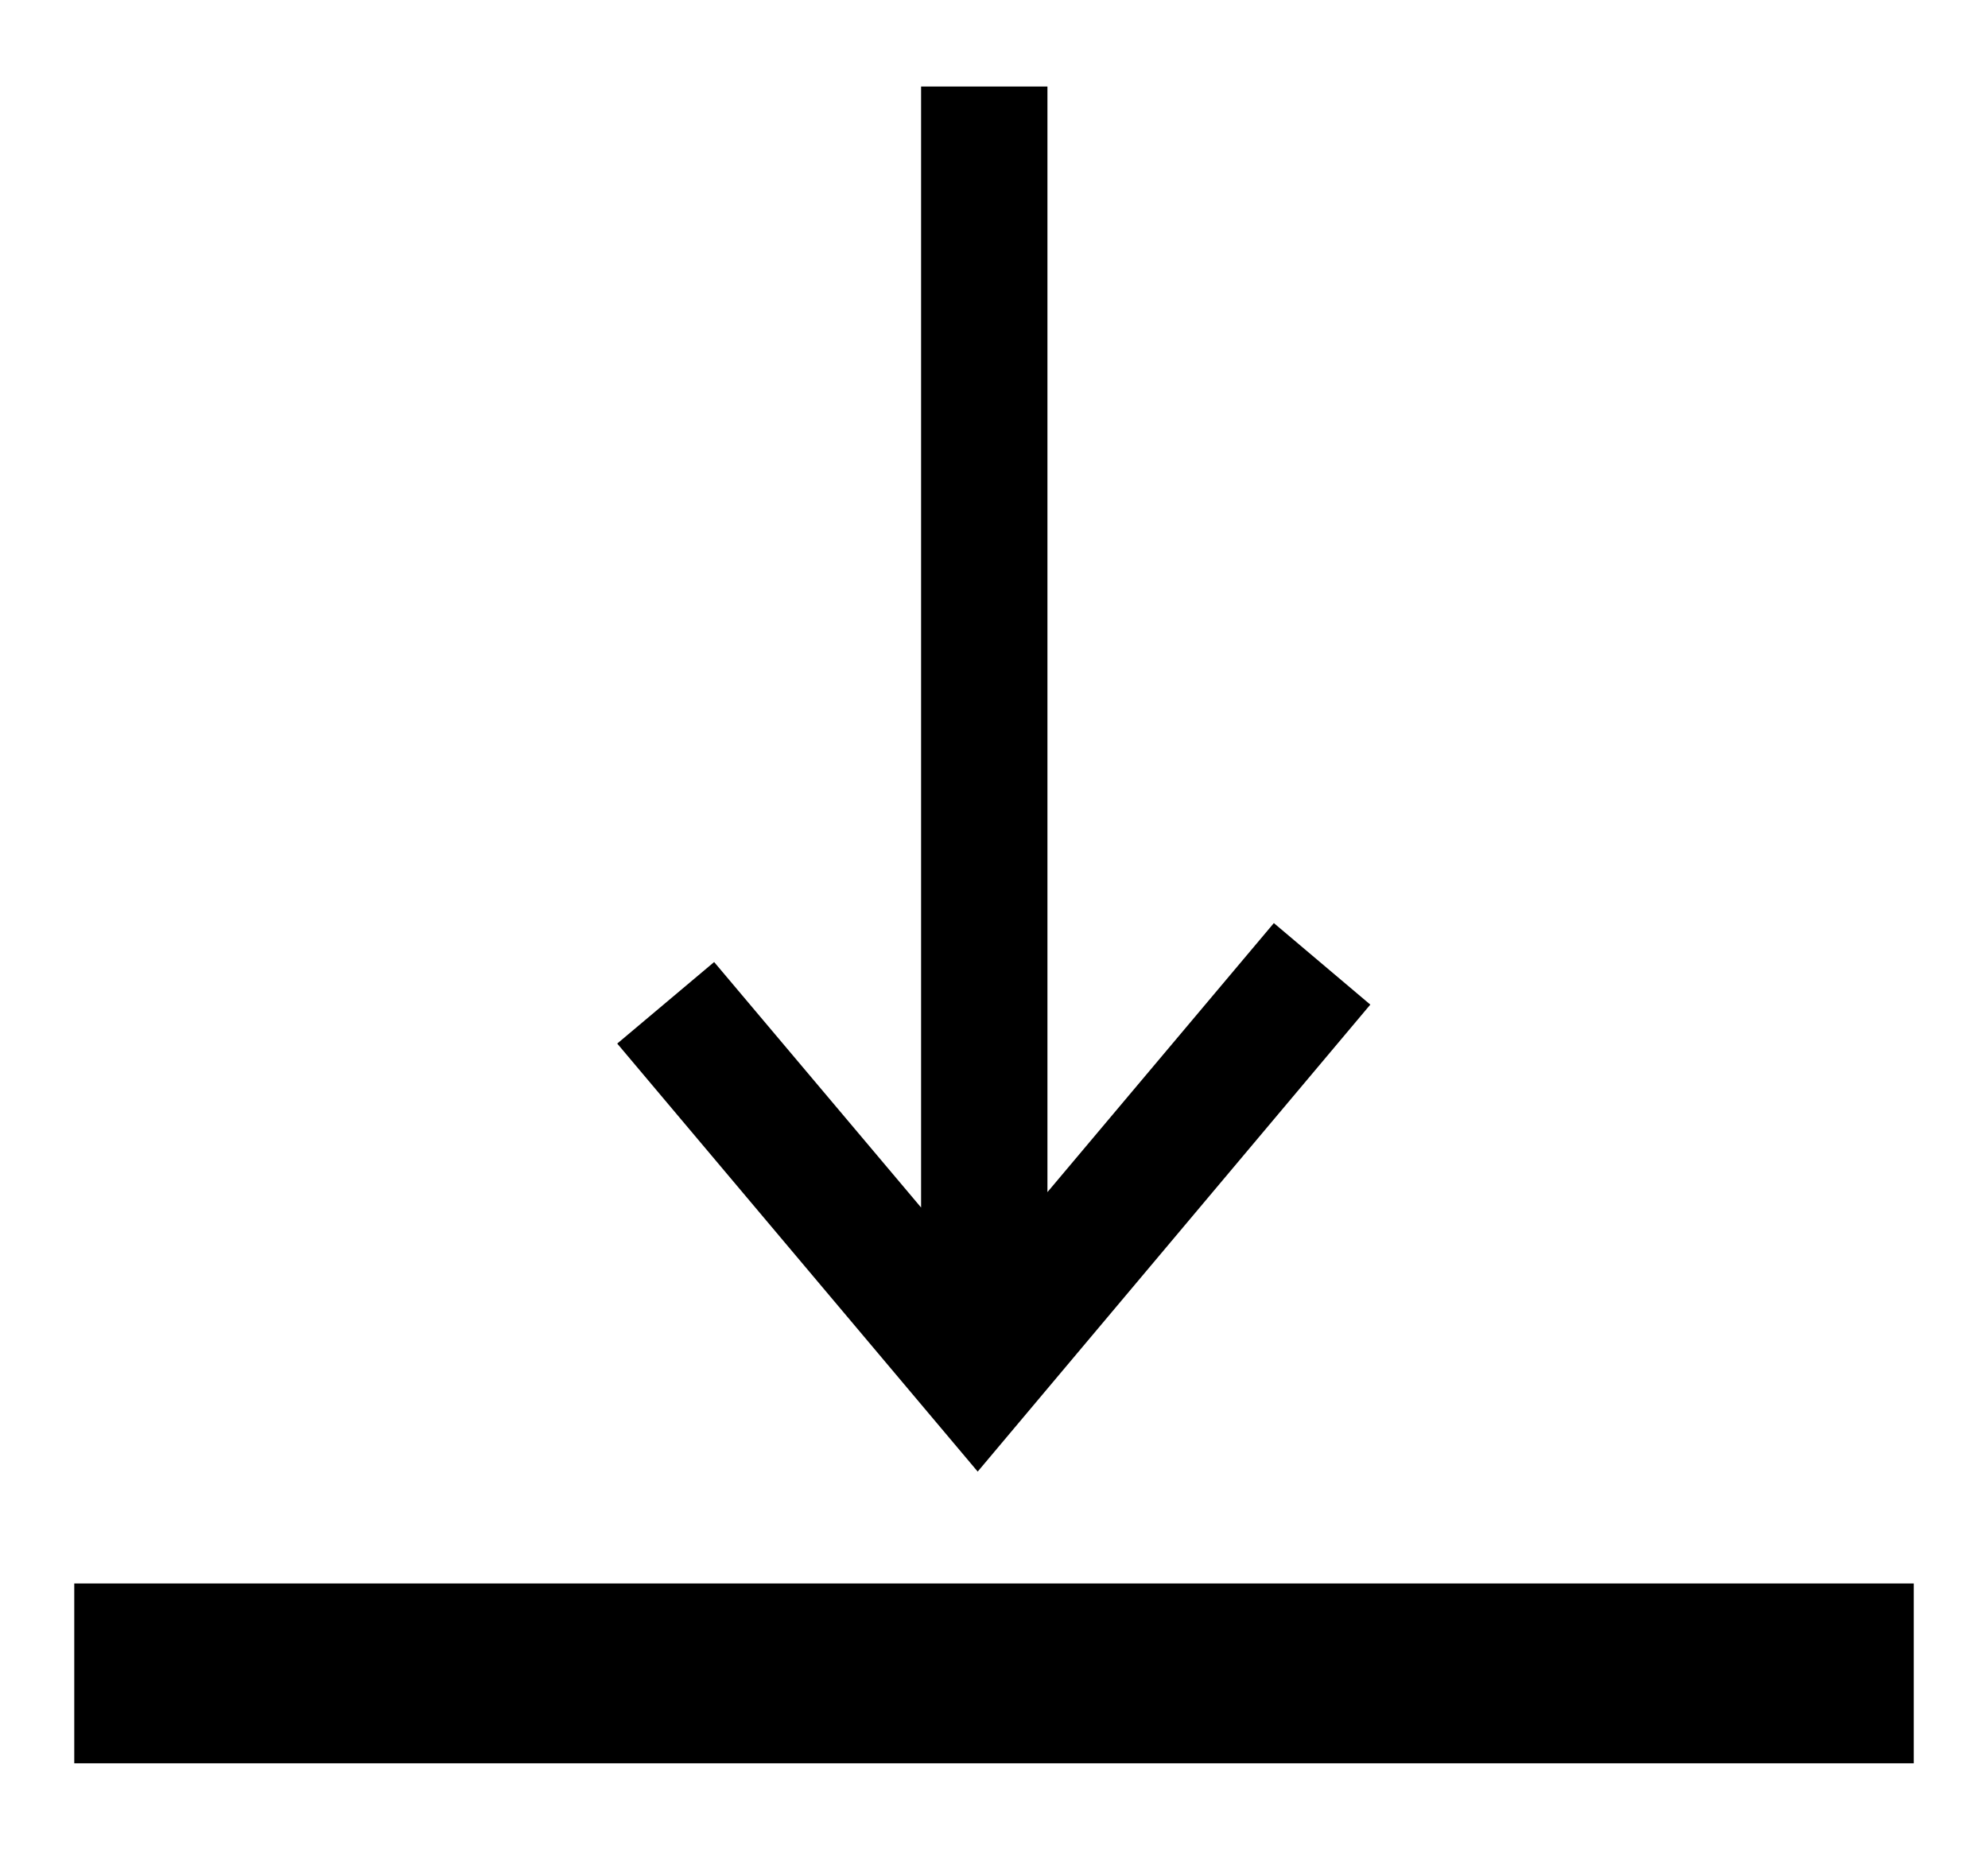 <?xml version="1.0" encoding="utf-8"?>
<!-- Generator: Adobe Illustrator 25.4.1, SVG Export Plug-In . SVG Version: 6.00 Build 0)  -->
<svg version="1.1" id="Layer_1" xmlns="http://www.w3.org/2000/svg" xmlns:xlink="http://www.w3.org/1999/xlink" x="0px" y="0px"
	 viewBox="0 0 43.9 40.84" style="enable-background:new 0 0 43.9 40.84;" xml:space="preserve">
<style type="text/css">
	.st0{fill:#333333;}
	.st1{fill:url(#SVGID_1_);}
	.st2{fill:url(#SVGID_00000165922386778260189330000009419205318807139716_);}
	.st3{fill:#404041;}
	.st4{fill:#E5E5E5;}
	.st5{fill:#FFFFFF;stroke:#404041;stroke-width:0.25;stroke-miterlimit:10;}
	.st6{fill:#FF454E;}
	.st7{fill:none;stroke:#808083;stroke-miterlimit:10;}
	.st8{fill:none;}
	.st9{fill:none;stroke:#B9BBBD;stroke-miterlimit:10;}
	.st10{fill:url(#SVGID_00000106844938169277264860000000639436025441298823_);}
	.st11{fill:url(#SVGID_00000003076660602925495360000010074701955730451585_);}
	.st12{fill:url(#SVGID_00000021111686902860352140000006305761424919028622_);}
	.st13{fill:#F6454E;stroke:#F6454E;stroke-miterlimit:10;}
	.st14{fill:none;stroke:#F6454E;stroke-width:3;stroke-miterlimit:10;}
	.st15{fill:#111111;}
	.st16{fill:none;stroke:#FFFFFF;stroke-width:3;stroke-miterlimit:10;}
	.st17{fill:#FD454E;}
	.st18{fill:none;stroke:#B9BBBC;stroke-miterlimit:10;}
	.st19{fill:none;stroke:#909294;stroke-width:2;stroke-miterlimit:10;}
	.st20{fill:#FFFFFF;stroke:url(#SVGID_00000129902384416391194890000016662384949998733221_);stroke-width:4;stroke-miterlimit:10;}
	.st21{fill:#FFFFFF;stroke:url(#SVGID_00000088094460765624012790000012096411845171842971_);stroke-width:4;stroke-miterlimit:10;}
	.st22{fill:#FFFFFF;stroke:url(#SVGID_00000042707963545534392210000003123776194587091380_);stroke-width:4;stroke-miterlimit:10;}
	.st23{fill:#FFFFFF;stroke:url(#SVGID_00000145738264029872972120000008674137442006290097_);stroke-width:4;stroke-miterlimit:10;}
	.st24{fill:url(#SVGID_00000056393154306218030220000003467530656336578716_);}
	.st25{fill:url(#SVGID_00000039827614688684500280000015911425421854440320_);}
	.st26{fill:url(#SVGID_00000031892770829428212780000008121977985965400740_);}
	.st27{fill:url(#SVGID_00000026879672753629106480000005222237056579530141_);}
	.st28{fill:url(#SVGID_00000050627024863206361510000014830897357899258767_);}
	.st29{fill:url(#SVGID_00000003079495001744714710000000422079396127035560_);}
	.st30{fill:url(#SVGID_00000137113593467784916670000003337860293947451801_);}
	.st31{fill:url(#SVGID_00000054982484537885836180000011749748702090112186_);}
	.st32{fill:url(#SVGID_00000131327011704262581810000016187351988578732417_);}
	.st33{fill:url(#SVGID_00000104679445909864110060000012315894504651886489_);}
	.st34{fill:url(#SVGID_00000167373456118859563780000002454206515516422825_);}
	.st35{fill:url(#SVGID_00000122688554573071508930000007090456693605712289_);}
	.st36{fill:url(#SVGID_00000183960080750406166070000008059160951260868781_);}
	.st37{fill:url(#SVGID_00000168082750675362709220000016119827121158356662_);}
	.st38{fill:#FFFFFF;}
	.st39{fill:#D7DBE2;}
	.st40{opacity:0.68;}
	.st41{fill:url(#SVGID_00000049198570076925255680000002893175818917781420_);}
	.st42{fill:url(#SVGID_00000037650273678557986400000014910181729118684061_);}
	.st43{fill:url(#SVGID_00000128459700213877687240000013213154113170162341_);}
	.st44{fill:url(#SVGID_00000113318741531518532580000000104266903350413190_);}
	.st45{fill:url(#SVGID_00000103266918568537274300000009575627861680429464_);}
	.st46{fill:url(#SVGID_00000155836143669823225540000014750216884487155868_);}
	.st47{fill:url(#SVGID_00000127032740162797694370000011142246682034860222_);}
	.st48{fill:url(#SVGID_00000050656538065257763090000011206331426980449413_);}
	.st49{clip-path:url(#SVGID_00000052808011407656896870000011624272459627713469_);}
	.st50{clip-path:url(#SVGID_00000007403796488301474960000012407178463581878148_);}
	.st51{clip-path:url(#SVGID_00000049195104784821784210000015712375826270290610_);}
	.st52{fill:#DEE2EE;}
	.st53{clip-path:url(#SVGID_00000088106552708038903930000004783974241509522339_);}
	.st54{clip-path:url(#SVGID_00000101814298284598589510000016780526305234663812_);}
	.st55{clip-path:url(#SVGID_00000024708367640977538310000011874333253615764101_);}
	.st56{clip-path:url(#SVGID_00000072277019524176319600000016198557608097076403_);}
	.st57{fill:url(#SVGID_00000045595741721086763320000014263611465294142600_);}
	.st58{fill:url(#SVGID_00000000905289698672360960000012857302544689056414_);}
	.st59{fill:url(#SVGID_00000096044085521518916420000012763803243646098076_);}
	.st60{fill:none;stroke:#FFFFFF;stroke-width:4;stroke-miterlimit:10;}
	.st61{clip-path:url(#SVGID_00000046334978155765037280000003846318281204871077_);}
	.st62{fill:#E6E8F4;}
	.st63{fill:url(#SVGID_00000025437279604718881920000009704370778629647039_);}
	.st64{fill:none;stroke:#231F20;stroke-width:3;stroke-miterlimit:10;}
	.st65{fill:none;stroke:#FF454E;stroke-width:3;stroke-miterlimit:10;}
	.st66{clip-path:url(#SVGID_00000154424750436108773330000010784182177418644893_);}
	.st67{fill:url(#SVGID_00000078723755393259946670000000292744735343814791_);}
	.st68{clip-path:url(#SVGID_00000031182050000643875620000008019218835123179172_);}
	.st69{fill:none;stroke:#FFFFFF;stroke-width:2;stroke-miterlimit:10;}
	.st70{fill:#F1F1F2;stroke:#FFFFFF;stroke-width:2;stroke-miterlimit:10;}
	.st71{fill:url(#SVGID_00000132808947471368035150000003896732969298077614_);}
	.st72{fill:url(#SVGID_00000183971619192259537930000015887498660419346577_);}
	.st73{fill:url(#SVGID_00000067945849538723857980000010607771101670721425_);}
	.st74{fill:url(#SVGID_00000130630374603507004730000015133768598880680577_);}
	.st75{fill:url(#SVGID_00000140015042991091017430000005208389763019362437_);}
	.st76{fill:url(#SVGID_00000140734081315627190640000000828860726047462820_);}
</style>
<g>
	<rect x="1.64" y="34.96" width="40.62" height="3.97"/>
	<polygon points="28.13,20.38 23.13,26.32 23.13,1.91 20.34,1.91 20.34,26.66 15.77,21.24 13.63,23.04 21.59,32.49 30.26,22.18 	"/>
</g>
</svg>
